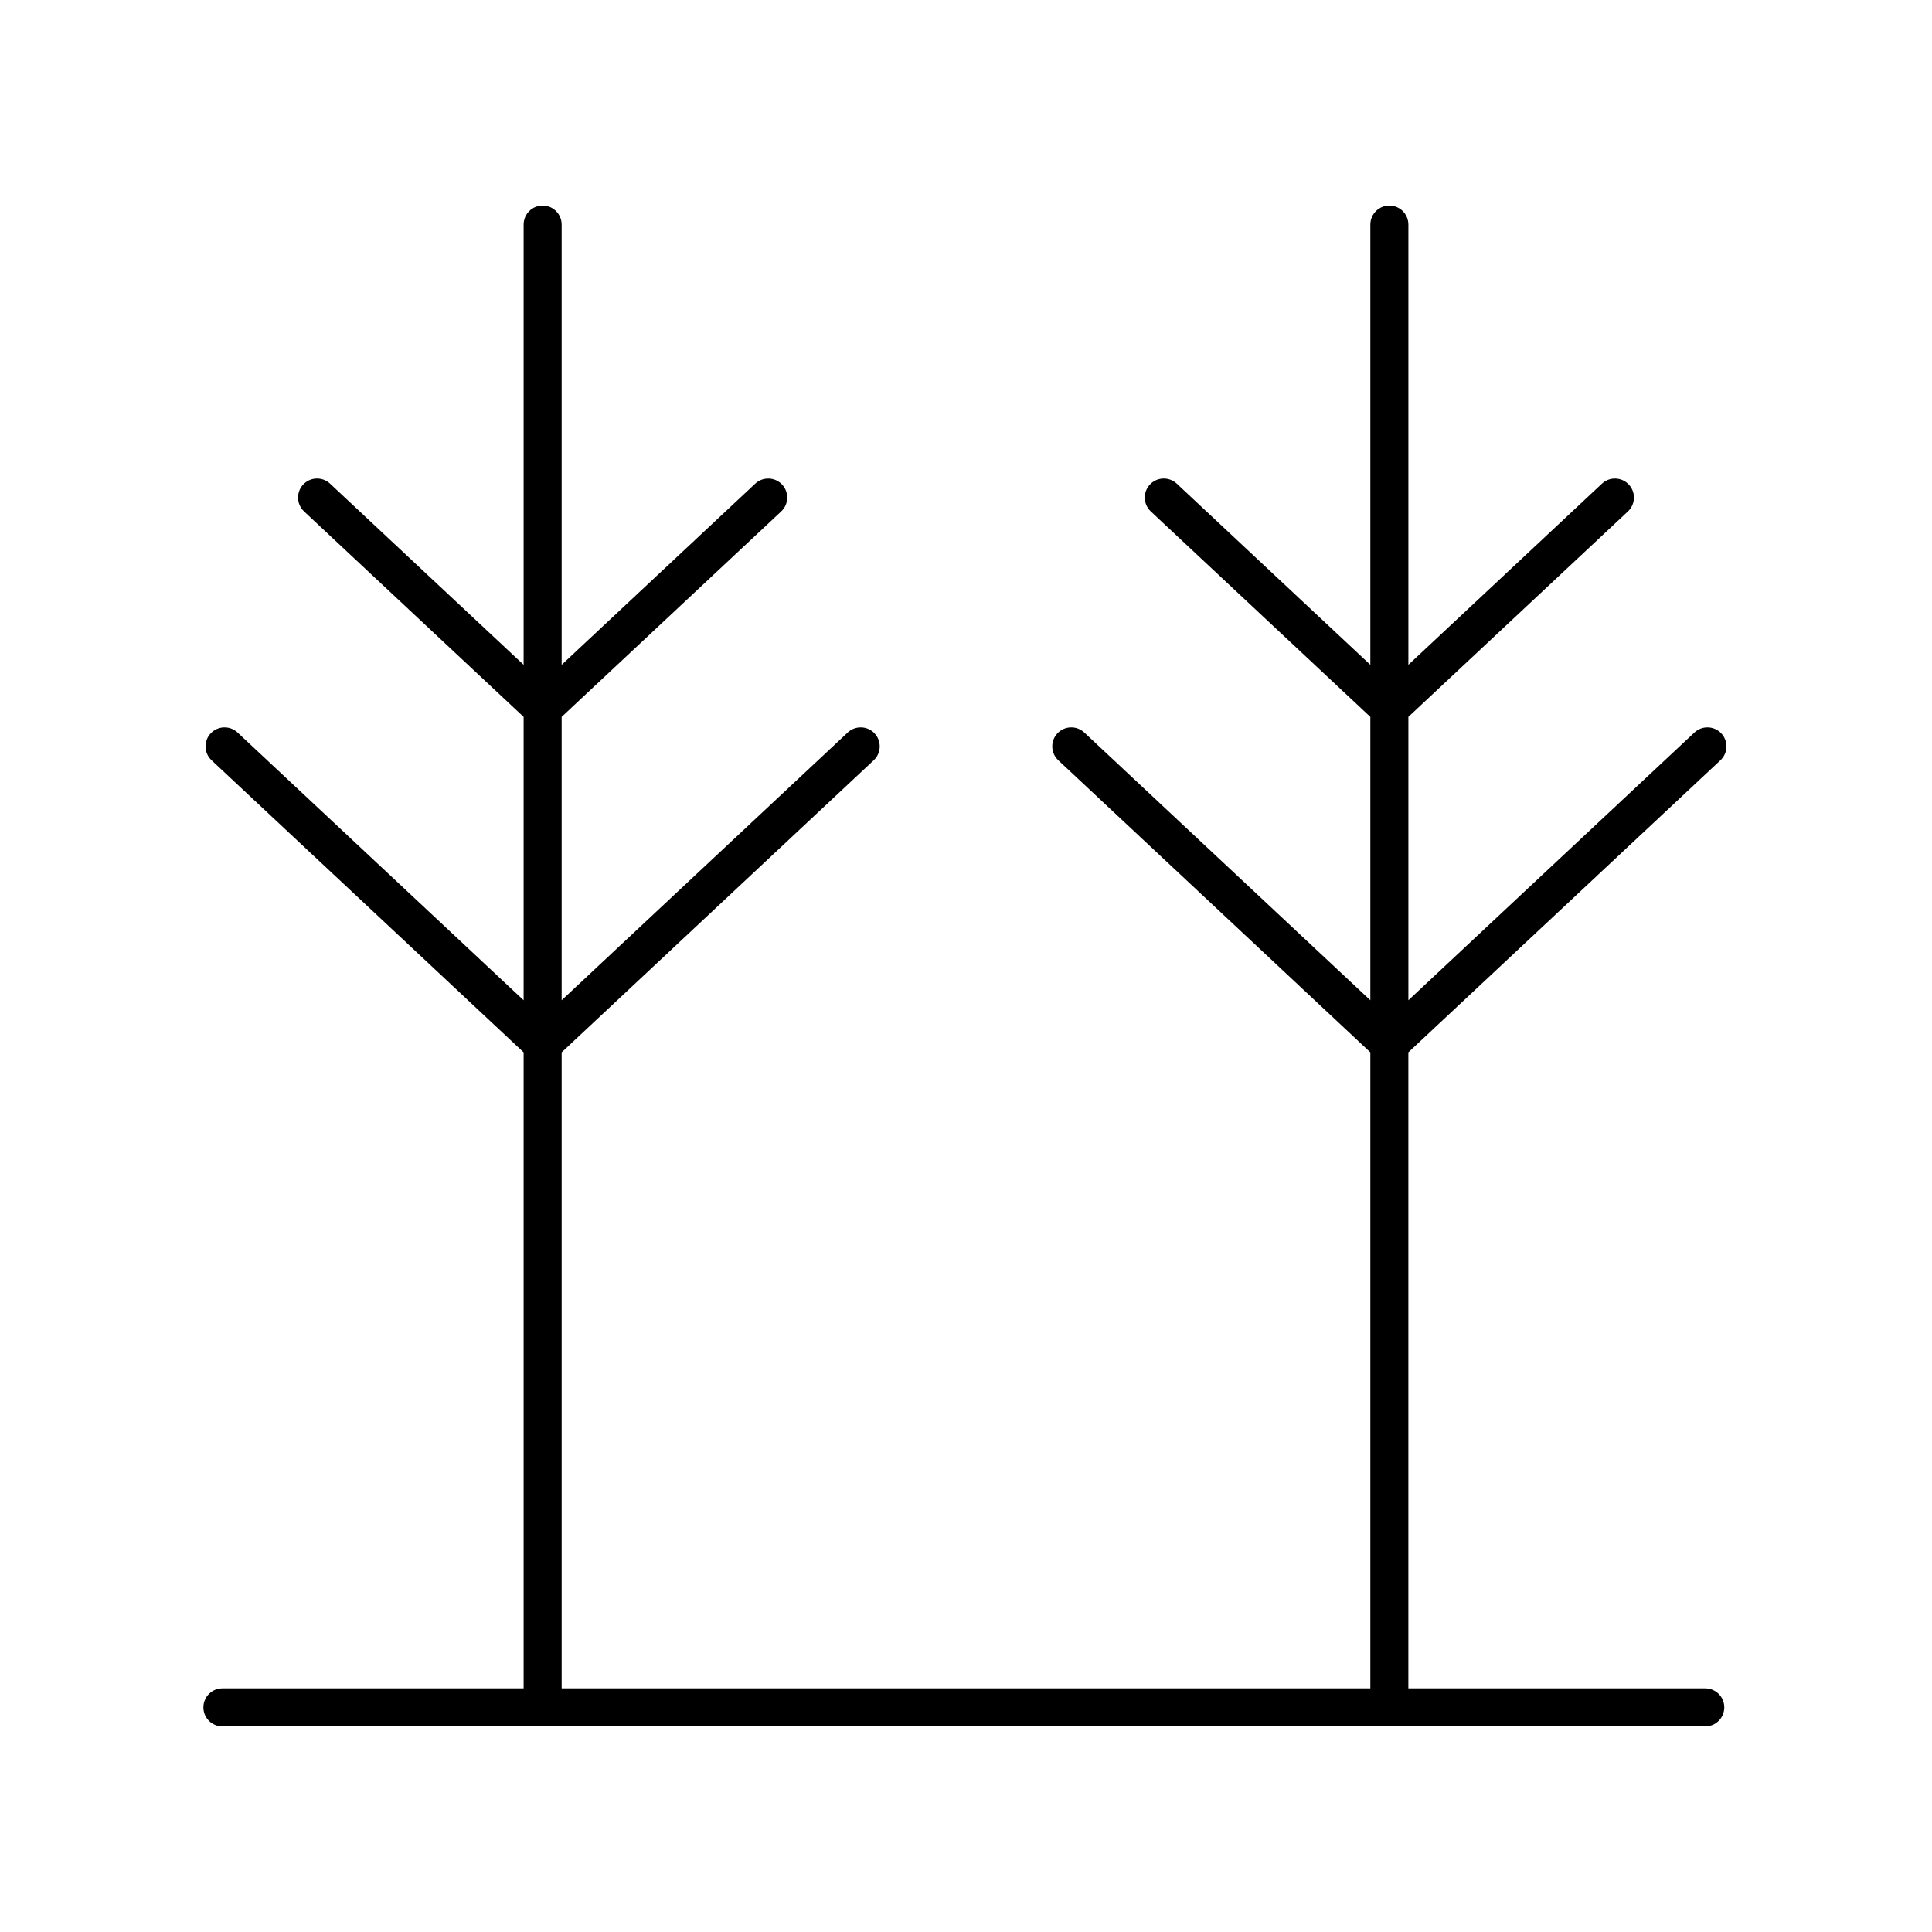 <?xml version="1.0" encoding="UTF-8"?>
<!-- Uploaded to: SVG Find, www.svgrepo.com, Generator: SVG Find Mixer Tools -->
<svg fill="#000000" width="800px" height="800px" version="1.1" viewBox="144 144 512 512" xmlns="http://www.w3.org/2000/svg">
 <path d="m599.93 345.48c2.031-1.902 2.137-5.094 0.234-7.125s-5.094-2.129-7.121-0.234l-75.809 70.953v-75.094l58.18-54.449c2.031-1.902 2.137-5.094 0.234-7.125-1.902-2.031-5.09-2.129-7.121-0.234l-51.293 48.008v-116.67c0-2.785-2.254-5.039-5.039-5.039-2.781 0-5.039 2.254-5.039 5.039v116.67l-51.297-48.012c-2.031-1.895-5.219-1.797-7.121 0.234s-1.797 5.219 0.234 7.125l58.184 54.453v75.098l-75.812-70.957c-2.031-1.895-5.219-1.801-7.121 0.234-1.902 2.031-1.797 5.219 0.234 7.125l82.699 77.398v168.56h-214.31v-168.56l82.695-77.398c2.031-1.902 2.137-5.094 0.234-7.125-1.906-2.031-5.098-2.129-7.121-0.234l-75.809 70.953v-75.094l58.18-54.449c2.031-1.902 2.137-5.094 0.234-7.125-1.902-2.031-5.094-2.129-7.121-0.234l-51.293 48.008v-116.67c0-2.785-2.254-5.039-5.039-5.039-2.781 0-5.039 2.254-5.039 5.039v116.67l-51.297-48.012c-2.031-1.895-5.219-1.797-7.121 0.234s-1.797 5.219 0.234 7.125l58.184 54.453v75.098l-75.812-70.957c-2.031-1.895-5.219-1.801-7.121 0.234-1.902 2.031-1.797 5.219 0.234 7.125l82.699 77.398v168.56h-79.824c-2.781 0-5.039 2.254-5.039 5.039s2.254 5.039 5.039 5.039h392.97c2.781 0 5.039-2.254 5.039-5.039s-2.254-5.039-5.039-5.039h-78.684v-168.56z"/>
</svg>
